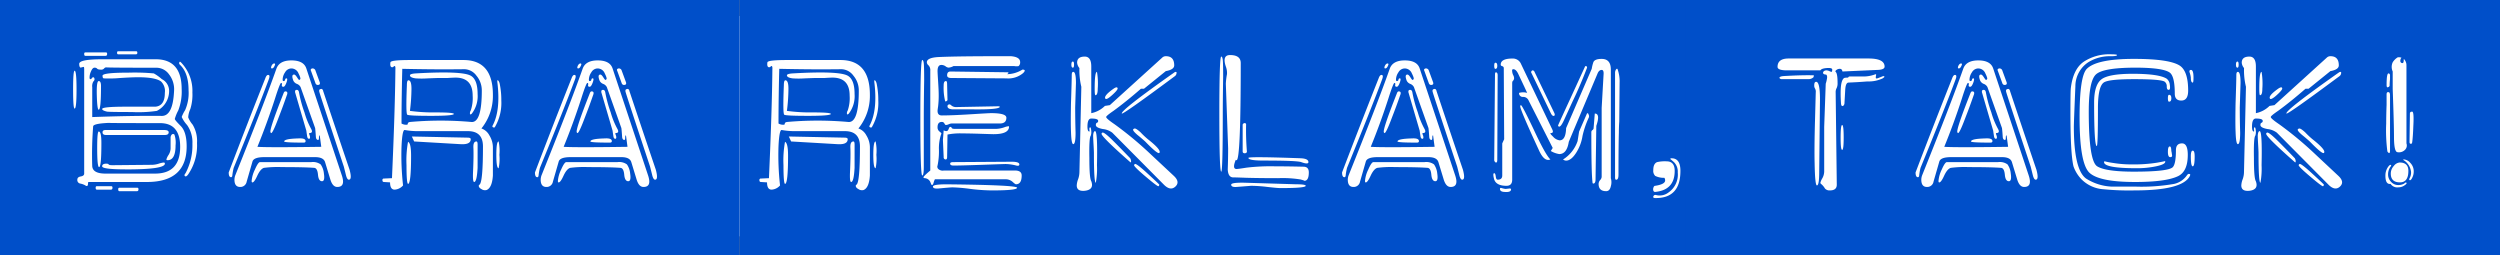 <svg xmlns="http://www.w3.org/2000/svg" viewBox="0 0 510.018 52.026">
  <rect x="0" y="0" width="510.018" height="52.026" fill="#808080" stroke="none"/>
  <defs>
    <style>
      .cls-1 {
        fill: #fff;
      }

      .cls-2 {
        fill: #004fc9;
      }
    </style>
  </defs>
  <g id="Layer_2" data-name="Layer 2">
    <g id="Layer_1-2" data-name="Layer 1">
      <rect class="cls-1" x="2.976" y="3.263" width="502.771" height="44.951"/>
      <g>
        <path class="cls-2" d="M0,0H43.851V52.026H0ZM15.225,14.43q-.312,0-.312,3.822,0,3.9.312,3.9.389,0,.39-3.9Q15.615,14.432,15.225,14.43Zm.936-1.4c0,.52.129.78.39.78-.156,0,0-.051.468-.156q.156-.077.156.468V35.412q0,.468-.7.585c-.468.078-.7.3-.7.663a.721.721,0,0,0,.546.78,3.215,3.215,0,0,1,1.092.39c.363.261.546.111.546-.447,0-.17.051-.255.156-.255H29.967q8.112,0,8.112-7.254,0-2.964-1.209-4.173t-1.209-1.443a8.3,8.3,0,0,1,.7-1.716,10.579,10.579,0,0,0,.7-4.368q0-6.084-5.3-6.084H20.841Q16.161,12.09,16.161,13.026Zm1.252-2.34c-.159,0-.238.105-.238.312,0,.261.079.39.238.39h4.125c.211,0,.317-.129.317-.39,0-.207-.079-.312-.238-.312Zm1.868,3.12a.668.668,0,0,1,.546.2q.156.2.858.2a.75.75,0,0,0,.546-.234.636.636,0,0,1,.39-.234q.624.078,10.374.078a3.164,3.164,0,0,1,2.5,1.365,4.944,4.944,0,0,1,1.014,3.393q-.234,4.992-2.418,5.07-5.46-.077-14.274.234V17.784a1.851,1.851,0,0,1,.234-1.17.636.636,0,0,0,.234-.39c0-.312-.105-.468-.312-.468-.052,0-.131.066-.234.2a.426.426,0,0,1-.312.2c-.1,0-.156-.129-.156-.39a3.137,3.137,0,0,1,.312-1.248Q18.89,13.806,19.281,13.806ZM19.007,25.74q.193-.624,4.232-.7-4.349.078,9.4.078,4.116,0,4.116,4.836,0,5.46-5.126,5.46h-10.1q-2.718,0-2.718-1.638A74.074,74.074,0,0,1,19.007,25.74Zm.742,12.246c-.156,0-.234.105-.234.312,0,.261.078.39.234.39h2.886c.207,0,.312-.129.312-.39,0-.207-.078-.312-.234-.312Zm.39-21.45q-.468,0-.39,2.886.077,2.966.39,2.964.468,0,.468-4.836C20.607,16.875,20.451,16.536,20.139,16.536Zm0,10.3q-.312,0-.312,3.354,0,3.9.39,3.9.468,0,.468-4.914Q20.685,26.832,20.139,26.832Zm.78-11.388q0,.546.312.546a25.094,25.094,0,0,0,3.237-.078q2.457-.156,3.7-.156,3.51,0,4.68.858a2.74,2.74,0,0,1,.78,2.34q0,2.652-1.95,2.808H25.6q-4.758,0-4.758.468,0,.312,1.014.546.778.078,5.07.078A25.429,25.429,0,0,0,32,22.62a4.534,4.534,0,0,0,2.5-4.056,2.671,2.671,0,0,0-1.482-2.418,9.051,9.051,0,0,0-1.638-1.17,42.805,42.805,0,0,0-5.148-.156Q20.918,14.82,20.919,15.444Zm4.914,19.11q7.8,0,7.8-1.17a.207.207,0,0,0-.234-.234,4.742,4.742,0,0,0-1.014.234,4.759,4.759,0,0,1-1.326.234l-8.112.078c-.468,0-.729-.051-.78-.156s-.208-.156-.468-.156c-.573,0-.858.183-.858.546Q20.841,34.556,25.833,34.554Zm-4.29-8.034c-.417,0-.624.156-.624.468q0,.546.7.546H33.633c.519,0,.78-.182.78-.546q0-.468-.936-.468Zm2.574-16.068c-.156,0-.234.105-.234.312s.078.312.234.312h3.588a.276.276,0,0,0,.312-.312c0-.207-.078-.312-.234-.312ZM24.351,38.3c-.156,0-.234.1-.234.312,0,.261.078.39.234.39h3.588c.207,0,.312-.129.312-.39,0-.207-.078-.312-.234-.312ZM35.817,29.64a5.029,5.029,0,0,0-.234-2.184.376.376,0,0,0-.546,0,.953.953,0,0,0-.234.7v2.184a2.683,2.683,0,0,1-.429,1.287,3.2,3.2,0,0,0-.429.9c0,.1.078.156.234.156Q35.817,32.682,35.817,29.64Zm1.092-16.926c-.156-.156-.261-.156-.312,0-.105.156-.053.339.156.546q1.715,1.638,1.716,5.148a8.708,8.708,0,0,1-.7,4.056,7.362,7.362,0,0,0-.7,1.4,6.277,6.277,0,0,0,1.092,1.638,6.074,6.074,0,0,1,1.092,3.822,12.07,12.07,0,0,1-1.4,6.006c-.261.312-.286.52-.078.624.156.1.363-.026.624-.39a10.485,10.485,0,0,0,1.794-6.4,6.421,6.421,0,0,0-.9-3.744,5.3,5.3,0,0,1-.9-1.482,4.774,4.774,0,0,1,.429-1.677,9.746,9.746,0,0,0,.429-3.393A8.333,8.333,0,0,0,36.909,12.714Z"/>
        <path class="cls-2" d="M42.759,0H75.051V52.026H42.759ZM54.147,15.912Q50.4,25.35,46.659,35.178c0,.52.1.832.312.936.26.105.4-.012.429-.351a11.169,11.169,0,0,1,.273-1.521q5.069-12.4,7.176-18.1c.207-.572.156-.858-.156-.858C54.484,15.288,54.3,15.5,54.147,15.912Zm8.346-1.95q-.548-1.638-3.042-1.638-2.419,0-3.042,1.638-2.5,7.1-8.424,21.84a2.7,2.7,0,0,0-.156.858q0,1.482,1.17,1.482a1.3,1.3,0,0,0,1.326-1.092l1.17-4.056q.234-.936,2.418-.936H64.287q1.715,0,2.028,1.014l1.092,3.588q.468,1.482,1.4,1.482,1.714,0,.936-2.34Zm-9.438,19.11q-.392,0-1.053,1.521a6.448,6.448,0,0,0-.663,2.3.445.445,0,0,0,.078.312q.389.157,1.092-1.4.623-1.326,1.326-1.56a21.39,21.39,0,0,1,3.666-.156q4.68,0,6.63.156.623.078.741,1.4t.819,1.326q.624,0,.39-1.56a3.883,3.883,0,0,0-.663-1.872,2.7,2.7,0,0,0-1.911-.468Zm6.4-19.11a1.577,1.577,0,0,1,1.443,1.014q.507,1.014.351,1.17a.252.252,0,0,1-.234.156q-.078,0-.429-.546c-.234-.363-.429-.546-.585-.546q-.626,0-.156,1.248a1.346,1.346,0,0,0,.741.663,1.36,1.36,0,0,1,.741.663l2.964,8.346q.076.626.156,1.872.076.546.468.546c.1,0,.156-.156.156-.468s.051-.468.156-.468l.312,2.34q-10.764.157-13.026,0Q54.457,25.2,56.1,20.124q1.012-3.2,1.248-3.2c.156,0,.207.13.156.39s.051.39.312.39c.207,0,.416-.285.624-.858s.207-.858,0-.858q-.234,0-.273.273a.306.306,0,0,1-.351.273c-.105,0-.156-.1-.156-.312a2.733,2.733,0,0,1,.507-1.482A1.5,1.5,0,0,1,59.451,13.962Zm-.936,5.46c.207-.519.1-.78-.312-.78q-.234,0-.39.468-2.654,6.709-2.652,7.722a.312.312,0,0,0,.156.312q.31.078,1.56-3.276Q57.734,21.686,58.515,19.422Zm-2.574-6.474c-.209,0-.39.156-.546.468-.156.364-.131.546.078.546s.39-.182.546-.546C56.175,13.1,56.148,12.948,55.941,12.948Zm4.992,15.288q-2.965.078-2.964.624,0,.234,3.978.234c.259,0,.39-.1.39-.312Q62.337,28.158,60.933,28.236Zm-.7-9.282,2.262,7.722c0,.053.051.417.156,1.092q.077.546.39.546c.207,0,.259-.207.156-.624-.156-.363-.183-.546-.078-.546q.779,0,.39-.78a15.983,15.983,0,0,1-1.4-3.432,25.385,25.385,0,0,1-1.092-3.978c-.052-.416-.209-.624-.468-.624C60.231,18.33,60.126,18.538,60.231,18.954Zm3.2-4.524L64.365,17a.5.5,0,0,0,.624.312c.259-.051.337-.234.234-.546l-.858-2.34a.612.612,0,0,0-.624-.468C63.429,14.014,63.324,14.17,63.429,14.43Zm2.5,4.134c-.105-.363-.287-.494-.546-.39-.261.052-.339.261-.234.624q.311,1.094,4.992,15.21l.468,1.872c.156.52.337.78.546.78q.7,0,.156-2.028Q69.044,27.924,65.925,18.564Z"/>
        <path class="cls-2" d="M73.958,0h32.37V52.026H73.958ZM94.55,12.246H83.63q-3.9,0-3.978.468c-.105.676.026,1.014.39,1.014a.593.593,0,0,0,.273-.156c.129-.1.221-.129.273-.078a1.048,1.048,0,0,1,.078.546q-.079,8.424-.7,22.308l-1.638.078a.276.276,0,0,0-.312.312c0,.261.1.39.312.39l1.248.078q0,1.482.936,1.482a2.47,2.47,0,0,0,1.716-.858,55.03,55.03,0,0,1-.312-8.034q.158-3.276.63-3.276a15.31,15.31,0,0,0,2.441.234H95.457q3.071,0,3.071,3.12,0,7.254-.7,7.8a.248.248,0,0,0-.156.234c0,.26.2.495.6.7a1.224,1.224,0,0,0,1,.156q1.12-.468,1.282-2.964V30.108a4.654,4.654,0,0,0-.726-2.5,2.892,2.892,0,0,0-1.614-1.4,10.558,10.558,0,0,0,2.34-6.864Q100.556,12.247,94.55,12.246Zm-15.6,1.326q.234,0,.234,16.692,0,5.148-.468,5.148-.391,0-.39-6.942Q78.326,13.572,78.95,13.572Zm3.12.468q6.786.158,12.714.078A3.126,3.126,0,0,1,97.2,15.444a4.653,4.653,0,0,1,1.092,3.042q0,6.552-2.106,6.4a70.588,70.588,0,0,0-12.558,0c-.261.046-.4.149-.429.307s-.066.239-.117.239a1.837,1.837,0,0,1-1.17-.234Q81.914,20.124,82.07,14.04Zm.936,3.354q-.234,5.773.078,6.006t4.836.234q4.6,0,4.68-.39,0-.311-3.744-.312a34.529,34.529,0,0,1-5.226-.312,36.958,36.958,0,0,0,.312-4.524q0-1.715-.624-1.716C83.109,16.38,83.006,16.719,83.006,17.394Zm.234,11.544a21.409,21.409,0,0,0-.312,4.758q0,3.668.312,3.822.623,0,.624-5.772Q83.864,29.172,83.24,28.938Zm13.026-5.772a5.862,5.862,0,0,0,1.17-3.978q0-2.964-1.4-3.744-1.8-1.013-11.232-.468c-.78.052-1.17.183-1.17.39q0,.468,1.17.624a18.168,18.168,0,0,0,2.418,0q1.948-.078,2.184-.078h1.872c.831-.051,1.377-.078,1.638-.078q3.51,0,3.51,3.666a7.813,7.813,0,0,1-.39,3.042,1.01,1.01,0,0,0-.156.7C95.927,23.4,96.058,23.375,96.266,23.166ZM84.02,27.846l.468,1.014,9.36.546q2.182.157,2.184-1.014c0-.207-.208-.312-.624-.312Zm13.416,1.638q0-.624-.234-.624-.7,0-.624,1.326.077,1.562-.078,4.992-.079,1.952.234,1.95.544,0,.7-2.886Zm3.588-3.666a9.769,9.769,0,0,0,1.248-5.3,16.427,16.427,0,0,0-.312-3.354,1.74,1.74,0,0,0-.234-.624c-.105-.156-.183-.207-.234-.156s-.052.261,0,.624q.624,5.46-.936,8.5c-.156.261-.131.417.078.468C100.79,26.079,100.919,26.026,101.024,25.818Zm.7,3.042q-.468,0-.468,2.73t.468,2.73a9.1,9.1,0,0,0,.156-2.73A9.111,9.111,0,0,0,101.726,28.86Z"/>
        <path class="cls-2" d="M105.235,0h45.629V52.026H105.235Zm11.388,15.912q-3.744,9.438-7.488,19.266c0,.52.1.832.312.936.26.105.4-.012.429-.351a11.169,11.169,0,0,1,.273-1.521q5.069-12.4,7.176-18.1c.207-.572.156-.858-.156-.858Q116.857,15.288,116.623,15.912Zm8.346-1.95q-.546-1.638-3.042-1.638-2.418,0-3.042,1.638-2.5,7.1-8.424,21.84a2.7,2.7,0,0,0-.156.858q0,1.482,1.17,1.482A1.3,1.3,0,0,0,112.8,37.05l1.17-4.056q.234-.936,2.418-.936h10.374q1.715,0,2.028,1.014l1.092,3.588q.468,1.482,1.4,1.482,1.715,0,.936-2.34Zm-9.438,19.11q-.392,0-1.053,1.521a6.448,6.448,0,0,0-.663,2.3.445.445,0,0,0,.078.312q.388.157,1.092-1.4.623-1.326,1.326-1.56a21.39,21.39,0,0,1,3.666-.156q4.68,0,6.63.156.624.078.741,1.4t.819,1.326q.624,0,.39-1.56a3.883,3.883,0,0,0-.663-1.872,2.7,2.7,0,0,0-1.911-.468Zm6.4-19.11a1.577,1.577,0,0,1,1.443,1.014q.507,1.014.351,1.17a.251.251,0,0,1-.234.156q-.078,0-.429-.546c-.234-.363-.429-.546-.585-.546q-.626,0-.156,1.248a1.346,1.346,0,0,0,.741.663,1.36,1.36,0,0,1,.741.663l2.964,8.346q.076.626.156,1.872.076.546.468.546c.1,0,.156-.156.156-.468s.051-.468.156-.468l.312,2.34q-10.764.157-13.026,0,1.949-4.757,3.588-9.828,1.013-3.2,1.248-3.2c.156,0,.207.13.156.39s.051.39.312.39c.207,0,.416-.285.624-.858s.207-.858,0-.858q-.234,0-.273.273a.306.306,0,0,1-.351.273c-.105,0-.156-.1-.156-.312a2.733,2.733,0,0,1,.507-1.482A1.5,1.5,0,0,1,121.927,13.962Zm-.936,5.46c.207-.519.1-.78-.312-.78q-.234,0-.39.468-2.652,6.709-2.652,7.722a.312.312,0,0,0,.156.312q.31.078,1.56-3.276Q120.21,21.686,120.991,19.422Zm-2.574-6.474q-.312,0-.546.468c-.156.364-.131.546.078.546s.39-.182.546-.546C118.651,13.1,118.624,12.948,118.417,12.948Zm4.992,15.288q-2.966.078-2.964.624,0,.234,3.978.234c.259,0,.39-.1.39-.312Q124.813,28.158,123.409,28.236Zm-.7-9.282,2.262,7.722c0,.053.051.417.156,1.092q.077.546.39.546c.207,0,.259-.207.156-.624-.156-.363-.183-.546-.078-.546q.778,0,.39-.78a15.983,15.983,0,0,1-1.4-3.432,25.385,25.385,0,0,1-1.092-3.978c-.052-.416-.209-.624-.468-.624C122.707,18.33,122.6,18.538,122.707,18.954Zm3.2-4.524L126.841,17a.5.5,0,0,0,.624.312c.259-.051.337-.234.234-.546l-.858-2.34a.612.612,0,0,0-.624-.468C125.905,14.014,125.8,14.17,125.905,14.43Zm2.5,4.134c-.105-.363-.287-.494-.546-.39-.261.052-.339.261-.234.624q.311,1.094,4.992,15.21l.468,1.872q.234.78.546.78.7,0,.156-2.028Q131.52,27.924,128.4,18.564Z"/>
      </g>
      <g>
        <path class="cls-2" d="M150.864,0h32.37V52.026h-32.37Zm20.592,12.246h-10.92q-3.9,0-3.978.468c-.1.676.026,1.014.39,1.014a.588.588,0,0,0,.273-.156c.13-.1.221-.129.273-.078a1.048,1.048,0,0,1,.078.546q-.078,8.424-.7,22.308l-1.638.078a.276.276,0,0,0-.312.312c0,.261.1.39.312.39l1.248.078q0,1.482.936,1.482a2.468,2.468,0,0,0,1.716-.858,55.03,55.03,0,0,1-.312-8.034q.158-3.276.63-3.276a15.311,15.311,0,0,0,2.442.234h10.471q3.072,0,3.071,3.12,0,7.254-.7,7.8a.248.248,0,0,0-.156.234c0,.26.2.495.6.7a1.224,1.224,0,0,0,1,.156q1.12-.468,1.282-2.964V30.108a4.654,4.654,0,0,0-.726-2.5,2.889,2.889,0,0,0-1.614-1.4,10.558,10.558,0,0,0,2.34-6.864Q177.462,12.247,171.456,12.246Zm-15.6,1.326q.234,0,.234,16.692,0,5.148-.468,5.148-.392,0-.39-6.942Q155.232,13.572,155.856,13.572Zm3.12.468q6.786.158,12.714.078a3.126,3.126,0,0,1,2.418,1.326,4.653,4.653,0,0,1,1.092,3.042q0,6.552-2.106,6.4a70.588,70.588,0,0,0-12.558,0c-.261.046-.4.149-.429.307s-.065.239-.117.239a1.837,1.837,0,0,1-1.17-.234Q158.82,20.124,158.976,14.04Zm.936,3.354q-.234,5.773.078,6.006t4.836.234q4.6,0,4.68-.39,0-.311-3.744-.312a34.529,34.529,0,0,1-5.226-.312,36.958,36.958,0,0,0,.312-4.524q0-1.715-.624-1.716C160.016,16.38,159.912,16.719,159.912,17.394Zm.234,11.544a21.409,21.409,0,0,0-.312,4.758q0,3.668.312,3.822.624,0,.624-5.772Q160.77,29.172,160.146,28.938Zm13.026-5.772a5.862,5.862,0,0,0,1.17-3.978q0-2.964-1.4-3.744-1.8-1.013-11.232-.468c-.78.052-1.17.183-1.17.39q0,.468,1.17.624a18.17,18.17,0,0,0,2.418,0q1.948-.078,2.184-.078h1.872c.831-.051,1.377-.078,1.638-.078q3.51,0,3.51,3.666a7.813,7.813,0,0,1-.39,3.042,1.01,1.01,0,0,0-.156.7C172.834,23.4,172.964,23.375,173.172,23.166Zm-12.246,4.68.468,1.014,9.36.546q2.184.157,2.184-1.014c0-.207-.208-.312-.624-.312Zm13.416,1.638q0-.624-.234-.624-.7,0-.624,1.326.076,1.562-.078,4.992-.078,1.952.234,1.95.544,0,.7-2.886Zm3.588-3.666a9.769,9.769,0,0,0,1.248-5.3,16.427,16.427,0,0,0-.312-3.354,1.74,1.74,0,0,0-.234-.624c-.105-.156-.183-.207-.234-.156s-.052.261,0,.624q.624,5.46-.936,8.5-.234.392.078.468C177.7,26.079,177.825,26.026,177.93,25.818Zm.7,3.042q-.468,0-.468,2.73t.468,2.73a9.1,9.1,0,0,0,.156-2.73A9.111,9.111,0,0,0,178.632,28.86Z"/>
        <path class="cls-2" d="M182.141,0h31.512V52.026H182.141Zm6.006,12.246q-.392,0-.39,11.778t.39,11.778q.311,0,.312-1.716V24.024q0-2.808.078-7.722,0-2.65-.078-3.354T188.147,12.246Zm19.968.421q0-1.05-1.872-1.2h-2.808q-7.722,0-11.622.156-2.731.078-2.73,1.092a.863.863,0,0,0,.351.624,1.412,1.412,0,0,1,.351,1.092V34.788q-1.4,1.17-1.4,1.4a.246.246,0,0,0,.234.156,1.354,1.354,0,0,1,1.17.78c.156.417.259.624.312.624.156,0,.273-.147.351-.439a3.417,3.417,0,0,1,.273-.731h14.352a2.094,2.094,0,0,1,1.482.507c.363.339.6.507.7.507q1.17,0,1.17-1.794,0-1.014-1.4-1.014H192.587a1.339,1.339,0,0,1-1.126-.273.645.645,0,0,1-.194-.741,14.217,14.217,0,0,0,.284-3.2,9.018,9.018,0,0,1,.426-3.12.341.341,0,0,0,.07-.234q0-.077-.39-.39a1.035,1.035,0,0,1-.39-.858q0-1.092.853-1.092a.558.558,0,0,1,.543.312c.1.208.207.312.31.312a1.481,1.481,0,0,0,.582-.156,1.623,1.623,0,0,1,.66-.156h9.928q1.164-.076,1.164-1.17,0-.936-3.12-.936-.468,0-4.212.234t-5.85.234c-.573,0-.858-.312-.858-.936q0-.156.117-.936a18.756,18.756,0,0,0,.117-2.5q0-.7-.117-2.535t-.117-2.145q0-1.246.773-1.248a1.447,1.447,0,0,1,.851.273,1.19,1.19,0,0,0,.617.273,2.389,2.389,0,0,0,1-.312h12.443a2.218,2.218,0,0,0,.85,0A.965.965,0,0,0,208.115,12.667Zm-17.784,25.4c0,.312.363.442,1.092.39q2.495-.234,2.886-.234a34.267,34.267,0,0,1,3.627.312,37.192,37.192,0,0,0,4.485.312q5.07,0,5.07-.546t-14.352-.7Q190.331,37.6,190.331,38.064Zm15.522-12.246c0-.1-.261-.078-.78.078a5.577,5.577,0,0,1-1.794.39h-8.5c-.364,0-.573-.065-.624-.2a.3.3,0,0,0-.312-.2c-.105,0-.208.144-.312.429s-.261.429-.468.429a1.24,1.24,0,0,1-.546-.156q-.079,1.014-.156,1.95l.156,3.51a.417.417,0,0,0,.312.468c.259.052.39-.1.39-.468l.078-4.6a12.812,12.812,0,0,1,2.964-.234q1.4,0,3.783.078t2.613.078Q205.853,27.378,205.853,25.818ZM193.217,17.16q0-.624-.234-.624-.468,0-.468.858a11.241,11.241,0,0,0,.312,3.276q.234.078.468-.234Zm.858-1.248,11.232.078a4.69,4.69,0,0,0,3.432-1.092q.7-.7-.156-.7a6.105,6.105,0,0,1-3.12.936q.544-.39,0-.39l-11.544-.156c-.468,0-.7.261-.7.78C193.217,15.73,193.5,15.912,194.075,15.912Zm-.312,5.382q-.468,0-.468.39c0,.364.338.573,1.014.624h3.978q5.692.078,5.694-.546a1.037,1.037,0,0,0-.546-.078l-8.268.156a1.519,1.519,0,0,1-1.014-.273C193.945,21.385,193.814,21.294,193.763,21.294Zm.7,11.778c-.417,0-.624.1-.624.312,0,.261.234.39.7.39q1.481,0,5.928-.156t4.68-.156a9.225,9.225,0,0,1,2.184.312q.624.157.624-.234,0-.544-1.56-.546Z"/>
        <path class="cls-2" d="M212.639,0h31.044V52.026H212.639Zm6.318,14.664q-.312,0-.312.624,0,1.17-.156,5.772-.078,3.978,0,5.772.076,2.574.468,2.574.468,0,.468-2.34-.078-2.574-.078-5.148.076-2.5.156-4.992Q219.5,14.664,218.957,14.664Zm-.078-2.106c-.209,0-.312.208-.312.624s.1.624.312.624c.156,0,.234-.207.234-.624S219.035,12.558,218.879,12.558Zm18.954,1.95q1.715-.31,1.716-1.17,0-1.872-1.7-1.872a1.045,1.045,0,0,0-.773.312L226.41,21.45l-1,.156a5.489,5.489,0,0,1-2.782,1.482V13.572q0-2.028-1.326-2.028-1.561,0-1.56,1.248a1.926,1.926,0,0,0,.468,1.092,14.209,14.209,0,0,0,.39,3.822l-.39,17.394a4.488,4.488,0,0,1-.273,1.482,3.994,3.994,0,0,0-.273,1.248q0,1.248,1.647,1.092,1.941-.234,1.317-1.95-.392-.624-.39-4.68-.078-4.212.279-4.6a2.213,2.213,0,0,0,.111-.936c-.038-.519-.112-.78-.223-.78s-.167.13-.167.39q.076.468,0,.468c-.261,0-.39-.338-.39-1.014q0-1.638.78-1.638,1.4,0,1.4.468a.36.36,0,0,1-.234.39q-.234.078-.234.468,0,.546,1.443.819a3.853,3.853,0,0,1,1.911.741l10.53,10.608q1.326,1.327,2.34.39t-.312-2.184l-4.758-4.446a72.261,72.261,0,0,0-7.332-6.084q-1.718-1.17-1.716-1.482,0-.234,1.482-1.248,2.574-1.872,5.616-4.524h.624ZM223.4,26.754c-.209,0-.339.287-.39.858q0,.546.078,1.872c.051.885.078,1.456.078,1.716q0,6.084.39,6.084a15.7,15.7,0,0,0,.234-3.588Q223.949,26.754,223.4,26.754Zm.39-12.09q-.468,0-.468,3.432c0,.884.051,1.326.156,1.326q.468,0,.468-1.326A14.3,14.3,0,0,0,223.793,14.664Zm6.864,18.486c.156-.156.129-.442-.078-.858q-1.638-1.715-3.354-3.432-2.029-2.028-2.34-1.794a.248.248,0,0,0-.156.234Q224.729,27.926,230.657,33.15Zm-2.652-15.132q-.078-.468-.936.156-1.95,1.4-1.56,1.95.234.314,1.4-.741T228.005,18.018Zm.858,5.148q.234.234,10.842-7.644a.812.812,0,0,0,.312-.546c.051-.207,0-.312-.156-.312a.616.616,0,0,0-.234.078Q228.551,22.542,228.863,23.166Zm2.34,3.2q-.234.234.858,1.17.779.626,1.56,1.326,2.574,2.652,2.886,2.34.544-.544-2.34-2.808a16.3,16.3,0,0,1-1.482-1.4q-.86-.778-1.17-.78A.448.448,0,0,0,231.2,26.364Zm5.148,11.622a.448.448,0,0,0,.156-.312q0-.077-2.379-2.262t-2.613-1.95c-.1.1-.156.183-.156.234q0,.312,2.106,2.106Q236.2,38.142,236.351,37.986Z"/>
        <path class="cls-2" d="M242.591,0h28.392V52.026H242.591Zm6.552,11.544q-.391,0-.39,11.778,0,11.7.39,11.7.31,0,.312-11.7,0-2.808.078-7.722,0-2.65-.078-3.354C249.4,11.778,249.3,11.544,249.143,11.544Zm3.978,1.326q0-1.638-2.184-1.638-1.638,0-.858,2.34a3.692,3.692,0,0,1,.234,1.56,14.115,14.115,0,0,0-.234,1.95l.468,13.182q0,2.184-.078,4.29.077,1.716,1.248,1.638.468,0,2.5.078,2.808.078,6.513.078a22.738,22.738,0,0,1,4.641.273c.624.183.858.273.7.273q.936,0,.936-1.716,0-1.17-1.092-1.17-3.356-.077-5.85-.078a41.832,41.832,0,0,0-5.772.273q-1.716.275-2.028.273-.936,0-.156-1.872a.223.223,0,0,0,.156.078Q253.121,32.682,253.121,12.87Zm-1.95,24.8c0,.364.363.52,1.092.468q3.042-.234,2.964-.234a30.329,30.329,0,0,1,3.354.234q2.026.234,2.652.234,5.148,0,5.148-.468,0-.311-2.028-.312l-10.3-.312Q251.17,37.207,251.171,37.674Zm3.042-12.246a.277.277,0,0,0-.312-.312c-.261.052-.39.183-.39.39v5.382c0,.261.156.39.468.39.312-.051.441-.207.39-.468A52.89,52.89,0,0,1,254.213,25.428Zm.468,6.786q0,.546,3.12.546,6.708,0,7.644.312,1.481.547,1.482,0,0-.7-1.56-.78Q254.68,31.9,254.681,32.214Z"/>
        <path class="cls-2" d="M269.89,0h32.292V52.026H269.89Zm11.388,15.912q-3.744,9.438-7.488,19.266,0,.78.312.936c.26.105.4-.012.429-.351a11.33,11.33,0,0,1,.273-1.521q5.07-12.4,7.176-18.1c.207-.572.156-.858-.156-.858Q281.512,15.288,281.278,15.912Zm8.346-1.95q-.546-1.638-3.042-1.638-2.418,0-3.042,1.638-2.5,7.1-8.424,21.84a2.7,2.7,0,0,0-.156.858q0,1.482,1.17,1.482a1.3,1.3,0,0,0,1.326-1.092l1.17-4.056q.234-.936,2.418-.936h10.374q1.714,0,2.028,1.014l1.092,3.588q.468,1.482,1.4,1.482,1.716,0,.936-2.34Zm-9.438,19.11q-.391,0-1.053,1.521a6.448,6.448,0,0,0-.663,2.3.45.45,0,0,0,.078.312q.39.157,1.092-1.4.624-1.326,1.326-1.56a21.39,21.39,0,0,1,3.666-.156q4.68,0,6.63.156.624.078.741,1.4t.819,1.326q.624,0,.39-1.56a3.883,3.883,0,0,0-.663-1.872,2.7,2.7,0,0,0-1.911-.468Zm6.4-19.11a1.577,1.577,0,0,1,1.443,1.014q.507,1.014.351,1.17a.25.25,0,0,1-.234.156q-.078,0-.429-.546c-.234-.363-.429-.546-.585-.546q-.625,0-.156,1.248a1.349,1.349,0,0,0,.741.663,1.36,1.36,0,0,1,.741.663l2.964,8.346q.077.626.156,1.872.076.546.468.546.156,0,.156-.468c0-.312.051-.468.156-.468l.312,2.34q-10.764.157-13.026,0,1.95-4.757,3.588-9.828,1.012-3.2,1.248-3.2c.156,0,.207.13.156.39s.051.39.312.39c.207,0,.416-.285.624-.858s.207-.858,0-.858q-.234,0-.273.273a.306.306,0,0,1-.351.273c-.105,0-.156-.1-.156-.312a2.733,2.733,0,0,1,.507-1.482A1.5,1.5,0,0,1,286.582,13.962Zm-.936,5.46c.207-.519.1-.78-.312-.78q-.234,0-.39.468-2.652,6.709-2.652,7.722a.312.312,0,0,0,.156.312q.31.078,1.56-3.276Q284.866,21.686,285.646,19.422Zm-2.574-6.474q-.312,0-.546.468-.234.546.078.546c.207,0,.39-.182.546-.546C283.306,13.1,283.279,12.948,283.072,12.948Zm4.992,15.288q-2.966.078-2.964.624,0,.234,3.978.234c.259,0,.39-.1.39-.312Q289.468,28.158,288.064,28.236Zm-.7-9.282,2.262,7.722c0,.053.051.417.156,1.092q.077.546.39.546c.207,0,.26-.207.156-.624-.156-.363-.183-.546-.078-.546q.779,0,.39-.78a15.983,15.983,0,0,1-1.4-3.432,25.5,25.5,0,0,1-1.092-3.978q-.078-.624-.468-.624C287.362,18.33,287.257,18.538,287.362,18.954Zm3.2-4.524L291.5,17a.5.5,0,0,0,.624.312c.259-.051.338-.234.234-.546l-.858-2.34a.612.612,0,0,0-.624-.468C290.56,14.014,290.455,14.17,290.56,14.43Zm2.5,4.134c-.1-.363-.286-.494-.546-.39-.261.052-.339.261-.234.624q.31,1.094,4.992,15.21l.468,1.872q.234.78.546.78.7,0,.156-2.028Q296.174,27.924,293.056,18.564Z"/>
        <path class="cls-2" d="M301.089,0h33.852V52.026H301.089Zm25.663,22V36.114a1.149,1.149,0,0,1-.312.624,1.247,1.247,0,0,0-.313.78q0,1.482,1.542,1.482.734,0,.954-1.014a2.887,2.887,0,0,0,0-1.638V14.2q0-2.182-1.871-2.184-1.484,0-1.717.741a8.191,8.191,0,0,0-.312,1.287L319.5,26.13q-.078,2.5-1.326,2.5a2.154,2.154,0,0,1-1.326-.741q-.78-.741-.468-.741.624,0,.313-.7l-6.4-13.416a1.806,1.806,0,0,0-1.717-1.092q-2.418,0-2.418,1.248c0,.156.1.261.312.312a.419.419,0,0,1,.312.468l.078,14.43-.39.858V35.8c0,.573-.312.858-.936.858-.208,0-.339-.221-.39-.663s-.156-.663-.311-.663c-.209,0-.235.339-.079,1.014q.31,1.562,2.574,1.56,1.17,0,1.17-1.248V17c0-.26.051-.429.156-.507a.835.835,0,0,0,.234-.507,1.319,1.319,0,0,0-.167-.624,2.18,2.18,0,0,1-.223-.78q-.078-.468.223-.468.519,0,.965.858,1.853,3.9,1.854,3.978a2.923,2.923,0,0,0-1.638,0,.746.746,0,0,0,.819.819,1.2,1.2,0,0,1,1.131.741l4.914,9.672-.39.624a4.886,4.886,0,0,0,1.716.624q1.56,0,1.951-2.5l5.849-13.884c.208-.519.494-.78.859-.78.312,0,.44.312.389.936Zm-21.685-9.2c-.156,0-.233.208-.233.624s.077.624.233.624c.26,0,.39-.207.39-.624S305.327,12.792,305.067,12.792Zm.39,19.812.078-17.238q0-.624-.39-.624-.156.078-.156.468l-.155,17.316a.628.628,0,0,0,.311.624C305.353,33.2,305.457,33.021,305.457,32.6Zm2.808,6.084c0-.208-.13-.285-.389-.234q-.625.078-.781.078a6.46,6.46,0,0,1-.7-.156c-.261-.1-.39-.051-.39.156,0,.417.363.624,1.092.624Q308.187,39.234,308.265,38.688Zm8.034-6.162q-1.014-.936-3.432-6.162-2.34-4.914-2.573-4.914c-.1,0-.157.078-.157.234q0,.7,3.823,8.97Q315.051,33.072,316.3,32.526Zm.78-9.516-4.056-8.424q-.078-.234-.468-.234a1.205,1.205,0,0,1-.234.312l4.056,8.424q.312.625.625.546T317.079,23.01Zm6.24-9.36-3.042,6.63q-2.418,5.226-2.418,5.3a.249.249,0,0,0,.156.234q.39.157,1.092-1.4l1.716-3.744q1.482-3.042,2.887-6.708.155-.31-.079-.468A.219.219,0,0,0,323.319,13.65Zm.391,9.594-1.561,3.588-.312,1.95a7.09,7.09,0,0,1-2.964,3.744,1.037,1.037,0,0,0,.624.234q1.012,0,2.028-1.56a8.957,8.957,0,0,0,1.326-3.51,18.525,18.525,0,0,1,1.248-3.666.654.654,0,0,0,0-.624c-.052-.207-.13-.312-.234-.312C323.813,23.088,323.76,23.14,323.71,23.244Zm1.637-.078-.234,2.886a.524.524,0,0,1-.234.468.527.527,0,0,0-.234.468q0,8.424.234,10.14,0,.312.156.312c.312,0,.468-.285.468-.858l.156-10.92Q326.517,23.166,325.347,23.166Zm4.135,13.026c0,.312.077.468.233.468q.468,0,.468-1.014,0-5.85.078-8.58,0-1.17.078-2.262.078-8.968.079-8.19a7.6,7.6,0,0,0-.391-2.418c-.052-.207-.156-.234-.312-.078a1.263,1.263,0,0,0-.233.78Z"/>
        <path class="cls-2" d="M333.85,0h12.011V52.026H333.85Zm3.814,39.156q3.986-.39,3.985-4.29,0-1.948-1.637-1.95a7.048,7.048,0,0,0-1.95.156q-.782.312-.78,1.638a1.434,1.434,0,0,0,.389,1.17,3.813,3.813,0,0,0,1.873.39.971.971,0,0,1,.156.546q0,.78-2.041,1.092-.226,0-.341.351a.929.929,0,0,0-.036.585A.363.363,0,0,0,337.664,39.156Zm4.609-3.978a4.426,4.426,0,0,1-1.842,4.056,2.952,2.952,0,0,1-2.612.546.437.437,0,0,0-.537.312q-.079.312.385.312,5.151.078,5.152-5.538,0-2.574-1.794-2.574a.315.315,0,0,0-.312.156q0-.078.781.624A2.693,2.693,0,0,1,342.273,35.178Z"/>
      </g>
      <g>
        <path class="cls-2" d="M343.883,0h44.1V52.026h-44.1Zm31.986,14.586,7.374-.332q1.228-.081,1.228-.663,0-1.656-3.276-1.657h-16.3q-2.263,0-2.262,1.716,0,.626,1.56.7h7.176c.156-.26.6-.415,1.326-.468s1.092.053,1.092.312q0,.468-.156.468a1.693,1.693,0,0,1-.429-.156,1.64,1.64,0,0,0-.663-.156c-.364.052-.573.208-.624.468,0,.261.207.39.624.39.207.156.26.468.156.936a6.16,6.16,0,0,1-.234.936l-.312,8.814v9.126a2.965,2.965,0,0,1-.39,1.365,3.361,3.361,0,0,0-.39.9c0,.105.078.208.234.312a3.529,3.529,0,0,1,.7.858,1.218,1.218,0,0,0,1.014.39q1.4,0,1.4-1.17L374.487,18.8a1.659,1.659,0,0,1,.195-.819,2.229,2.229,0,0,0,.195-1.053q0-1.95-.39-2.262c-.105-.1-.053-.234.153-.39a1.113,1.113,0,0,1,.692-.234C375.639,14.04,375.818,14.223,375.869,14.586Zm-6.842,1.56a1.46,1.46,0,0,0,.936-.39,1.309,1.309,0,0,0,.078-.39q-2.184-.078-6.24.156c-.468.052-.729.156-.78.312,0,.156.129.261.39.312Zm1.638,21.684q.468,0,.468-2.73l.156-14.82q0-3.587-.78-3.588-.39,0-.39.7a1.071,1.071,0,0,0,.156.663,1.255,1.255,0,0,1,.156.741q0-.156-.156,5.772-.157,5.616-.078,8.736Q370.275,37.83,370.665,37.83Zm4.914-16.692c.051.417.182.572.39.468q.234-.077.312-.468.078-1.326.156-2.769t.624-1.521q1.949-.076,3.9-.234a6.716,6.716,0,0,0,3.12-.624,4.912,4.912,0,0,0,.39-.312c-.052-.052-.105-.1-.156-.156a1.184,1.184,0,0,0-.429.117c-.183.078-.481.2-.9.351q-.312.078-.312-.156a2.292,2.292,0,0,1,.078-.546c0-.156-.105-.182-.312-.078a6.845,6.845,0,0,1-2.574.39H377.3c-.156.052-.234.105-.234.156a.069.069,0,0,1-.078.078c-.52,0-.807.052-.858.156q-.624.546-.624,2.964Q375.5,19.89,375.579,21.138Zm.234,4.368q-.312,0-.312,2.574,0,2.5.312,2.5t.312-2.5Q376.125,25.506,375.813,25.506Z"/>
        <path class="cls-2" d="M386.889,0h32.292V52.026H386.889Zm11.387,15.912q-3.743,9.438-7.487,19.266c0,.52.1.832.312.936q.389.158.429-.351a11.169,11.169,0,0,1,.273-1.521q5.069-12.4,7.176-18.1c.207-.572.156-.858-.156-.858C398.614,15.288,398.433,15.5,398.276,15.912Zm8.347-1.95q-.548-1.638-3.042-1.638-2.419,0-3.042,1.638-2.5,7.1-8.424,21.84a2.7,2.7,0,0,0-.156.858q0,1.482,1.169,1.482a1.3,1.3,0,0,0,1.327-1.092l1.17-4.056q.234-.936,2.418-.936h10.374q1.715,0,2.027,1.014l1.093,3.588q.468,1.482,1.4,1.482,1.716,0,.937-2.34Zm-9.438,19.11q-.392,0-1.054,1.521a6.462,6.462,0,0,0-.662,2.3.451.451,0,0,0,.077.312q.39.157,1.093-1.4.622-1.326,1.325-1.56a21.4,21.4,0,0,1,3.666-.156q4.681,0,6.631.156.622.078.741,1.4t.819,1.326q.622,0,.39-1.56a3.871,3.871,0,0,0-.664-1.872,2.694,2.694,0,0,0-1.91-.468Zm6.4-19.11a1.575,1.575,0,0,1,1.442,1.014q.507,1.014.352,1.17a.252.252,0,0,1-.234.156c-.053,0-.195-.182-.43-.546s-.428-.546-.584-.546q-.626,0-.156,1.248a1.347,1.347,0,0,0,.74.663,1.359,1.359,0,0,1,.742.663l2.964,8.346q.077.626.156,1.872.077.546.468.546c.1,0,.156-.156.156-.468s.051-.468.156-.468l.312,2.34q-10.764.157-13.026,0,1.948-4.757,3.588-9.828,1.013-3.2,1.248-3.2t.155.39c-.052.261.052.39.312.39.208,0,.416-.285.624-.858s.208-.858,0-.858c-.155,0-.247.091-.272.273a.306.306,0,0,1-.352.273c-.1,0-.155-.1-.155-.312a2.733,2.733,0,0,1,.507-1.482A1.5,1.5,0,0,1,403.581,13.962Zm-.936,5.46c.207-.519.1-.78-.312-.78-.156,0-.287.156-.391.468q-2.652,6.709-2.651,7.722a.312.312,0,0,0,.156.312q.31.078,1.559-3.276Q401.864,21.686,402.645,19.422Zm-2.574-6.474c-.209,0-.39.156-.547.468-.155.364-.13.546.079.546s.39-.182.545-.546C400.305,13.1,400.278,12.948,400.071,12.948Zm4.992,15.288q-2.965.078-2.964.624,0,.234,3.978.234c.259,0,.39-.1.39-.312Q406.467,28.158,405.063,28.236Zm-.7-9.282,2.263,7.722c0,.053.051.417.156,1.092q.077.546.39.546c.207,0,.259-.207.156-.624-.156-.363-.183-.546-.078-.546q.779,0,.39-.78a16.02,16.02,0,0,1-1.4-3.432,25.349,25.349,0,0,1-1.091-3.978q-.079-.624-.469-.624Q404.2,18.33,404.36,18.954Zm3.2-4.524L408.5,17a.5.5,0,0,0,.624.312c.259-.051.337-.234.234-.546l-.858-2.34a.612.612,0,0,0-.624-.468C407.559,14.014,407.454,14.17,407.559,14.43Zm2.5,4.134c-.105-.363-.287-.494-.546-.39-.261.052-.339.261-.235.624q.312,1.094,4.993,15.21l.467,1.872c.157.52.338.78.547.78q.7,0,.156-2.028Q413.174,27.924,410.055,18.564Z"/>
        <path class="cls-2" d="M418.088,0h33.15V52.026h-33.15Zm13.806,11.232q0-.156-1.4-.156a9.412,9.412,0,0,0-5.342,1.482q-2.225,1.482-2.692,5.46-.078.78-.078,4.914,0,8.424.624,11a7.2,7.2,0,0,0,1.716,2.73,6.954,6.954,0,0,0,4.446,1.95,53.19,53.19,0,0,0,6.318.234q9.672,0,11.232-2.886c.156-.312.129-.468-.078-.468-.155-.052-.312.027-.467.234a4.3,4.3,0,0,1-2.653,1.794,38.356,38.356,0,0,1-7.956.546h-4.836a10.544,10.544,0,0,1-5.148-1.638q-2.5-1.794-2.5-10.608,0-.779.312-8.19a5.862,5.862,0,0,1,2.73-4.992,8.369,8.369,0,0,1,4.525-1.17Q431.894,11.466,431.894,11.232ZM445,20.514q1.4,0,1.4-2.028,0-4.055-1.794-5.148-2.184-1.326-9.282-1.326-7.566,0-9.594,2.028-1.482,1.482-1.481,9.906,0,9.438,2.027,11.31t9.282,1.872q6.24,0,8.736-1.17,2.028-.936,2.028-4.368,0-2.34-1.17-2.34-1.248,0-1.248,1.4,0,2.732-.624,3.432-.858.936-7.956.936-5.772,0-7.488-1.092t-1.716-11.154q0-6.006,1.365-7.488t8.151-1.482q5.616,0,7.02,1.014,1.014.78,1.014,4.29Q443.672,20.514,445,20.514Zm-2.574-2.184q.39,0,.234-1.014a1.782,1.782,0,0,0-.624-1.248q-1.56-1.013-6.942-1.014-4.992,0-6.435,1.17t-1.443,4.68q0,8.892.546,8.892.236,0,.234-7.722,0-4.368,1.17-5.226.936-.7,6.162-.7,5.694,0,6.318.546a1.175,1.175,0,0,1,.39.975Q442.034,18.33,442.424,18.33ZM429.242,33.072q0,1.248,6.708,1.248a19.008,19.008,0,0,0,3.9-.39q1.872-.39,1.872-.936c0-.1-.027-.156-.078-.156q.39,0-1.6.351a29.768,29.768,0,0,1-5.031.351A23.033,23.033,0,0,1,431,33.228a14.047,14.047,0,0,1-1.6-.312A.138.138,0,0,0,429.242,33.072ZM442.5,19.344q-.234,0-.234.7t.234.7c.313,0,.468-.234.468-.7S442.815,19.344,442.5,19.344Zm.156,10.53q-.39,0-.39,1.092c0,.729.156,1.092.468,1.092.26,0,.391-.1.391-.312q-.158-1.17-.157-.78C442.97,30.238,442.865,29.874,442.658,29.874Zm4.212-15.6c-.208.052-.261.234-.156.546a4.755,4.755,0,0,1,.234,1.014q0,1.014.39,1.014.156,0,.156-1.014Q447.494,14.12,446.87,14.274Zm.859,17.628q0-1.17-.391-1.17t-.39,1.17q0,2.029.39,2.028T447.729,31.9Z"/>
        <path class="cls-2" d="M450.224,0h31.044V52.026H450.224Zm6.318,14.664q-.312,0-.312.624,0,1.17-.156,5.772-.078,3.978,0,5.772.076,2.574.468,2.574.468,0,.468-2.34-.078-2.574-.078-5.148.077-2.5.156-4.992Q457.088,14.664,456.542,14.664Zm-.078-2.106c-.209,0-.312.208-.312.624s.1.624.312.624c.156,0,.234-.207.234-.624S456.62,12.558,456.464,12.558Zm18.954,1.95q1.714-.31,1.716-1.17,0-1.872-1.7-1.872a1.045,1.045,0,0,0-.773.312L464,21.45l-1,.156a5.493,5.493,0,0,1-2.782,1.482V13.572q0-2.028-1.326-2.028-1.561,0-1.56,1.248a1.926,1.926,0,0,0,.468,1.092,14.209,14.209,0,0,0,.39,3.822L457.79,35.1a4.488,4.488,0,0,1-.273,1.482,3.994,3.994,0,0,0-.273,1.248q0,1.248,1.647,1.092,1.941-.234,1.317-1.95-.392-.624-.39-4.68-.078-4.212.279-4.6a2.213,2.213,0,0,0,.111-.936c-.038-.519-.112-.78-.223-.78s-.167.13-.167.39q.077.468,0,.468c-.261,0-.39-.338-.39-1.014q0-1.638.78-1.638,1.4,0,1.4.468a.36.36,0,0,1-.234.39q-.234.078-.234.468,0,.546,1.443.819a3.853,3.853,0,0,1,1.911.741l10.53,10.608q1.326,1.327,2.34.39t-.312-2.184L472.3,31.434a72.261,72.261,0,0,0-7.332-6.084q-1.717-1.17-1.716-1.482,0-.234,1.482-1.248,2.574-1.872,5.616-4.524h.624Zm-14.43,12.246c-.209,0-.339.287-.39.858q0,.546.078,1.872c.051.885.078,1.456.078,1.716q0,6.084.39,6.084a15.7,15.7,0,0,0,.234-3.588Q461.534,26.754,460.988,26.754Zm.39-12.09q-.468,0-.468,3.432c0,.884.051,1.326.156,1.326q.468,0,.468-1.326A14.3,14.3,0,0,0,461.378,14.664Zm6.864,18.486c.156-.156.129-.442-.078-.858q-1.638-1.715-3.354-3.432-2.03-2.028-2.34-1.794a.248.248,0,0,0-.156.234Q462.314,27.926,468.242,33.15ZM465.59,18.018q-.078-.468-.936.156-1.95,1.4-1.56,1.95.234.314,1.4-.741T465.59,18.018Zm.858,5.148q.234.234,10.842-7.644a.812.812,0,0,0,.312-.546c.051-.207,0-.312-.156-.312a.611.611,0,0,0-.234.078Q466.136,22.542,466.448,23.166Zm2.34,3.2q-.234.234.858,1.17.779.626,1.56,1.326,2.574,2.652,2.886,2.34.544-.544-2.34-2.808a16.3,16.3,0,0,1-1.482-1.4q-.859-.778-1.17-.78A.448.448,0,0,0,468.788,26.364Zm5.148,11.622a.448.448,0,0,0,.156-.312q0-.077-2.379-2.262t-2.613-1.95c-.105.1-.156.183-.156.234q0,.312,2.106,2.106Q473.78,38.142,473.936,37.986Z"/>
        <path class="cls-2" d="M510.018,52.026H480.176V0h29.842ZM487.7,37.518a1.625,1.625,0,0,0,1.579.7,2.145,2.145,0,0,0,1.245-.39c.378-.26.516-.441.412-.546s-.25-.051-.45.156a2.3,2.3,0,0,1-1.2.312,1.935,1.935,0,0,1-1.5-.663,2.111,2.111,0,0,1-.6-1.443,2.733,2.733,0,0,1,.39-1.482q.31-.39.234-.468-.234-.234-.7.468a3.026,3.026,0,0,0-.468,1.716Q486.65,37.676,487.7,37.518Zm-.664-6.63q.545.78.546-.234V19.5c0-.468-.105-.7-.313-.7-.26-.051-.389.105-.389.468v2.106q-.079,2.184-.078,3.822A33.163,33.163,0,0,0,487.04,30.888Zm-.156-13.572c0,.417.1.573.312.468a.418.418,0,0,0,.312-.468c0-.26.025-.649.078-1.17v-.858c-.053-.207-.156-.312-.313-.312Q486.883,14.976,486.884,17.316Zm2.73,19.89q1.715,0,1.716-2.34,0-1.715-1.794-1.716a1.686,1.686,0,0,0-1.17.7,2.288,2.288,0,0,0-.624,1.56Q487.742,37.208,489.614,37.206Zm.78-25.194q0,.858-.234.858a.414.414,0,0,1-.468-.468.843.843,0,0,1,.234-.624,1.433,1.433,0,0,0-.78-.078,3.121,3.121,0,0,0-1.014,1.014,2.247,2.247,0,0,0,0,1.872v3.588q.262,7.176.263,9.672,0,3.12.7,3.2a1.726,1.726,0,0,0,1.609-.546,1.251,1.251,0,0,0,.234-1.248V13.338A1.811,1.811,0,0,0,490.394,12.012Zm1.17,24.726c.156.105.337-.051.546-.468a2.782,2.782,0,0,0,.312-1.248,2.429,2.429,0,0,0-.7-1.794,1.934,1.934,0,0,0-1.248-.7.319.319,0,0,0-.234.078,3.2,3.2,0,0,1,1.638,2.5,2.357,2.357,0,0,1-.234,1.131C491.486,36.517,491.459,36.687,491.564,36.738Zm.546-7.722q.154-1.092.234-3.354.155-2.884-.234-2.886-.468,0-.468.39l-.078,5.772c0,.261.078.39.234.39C491.954,29.38,492.057,29.277,492.11,29.016Z"/>
      </g>
    </g>
  </g>
</svg>
